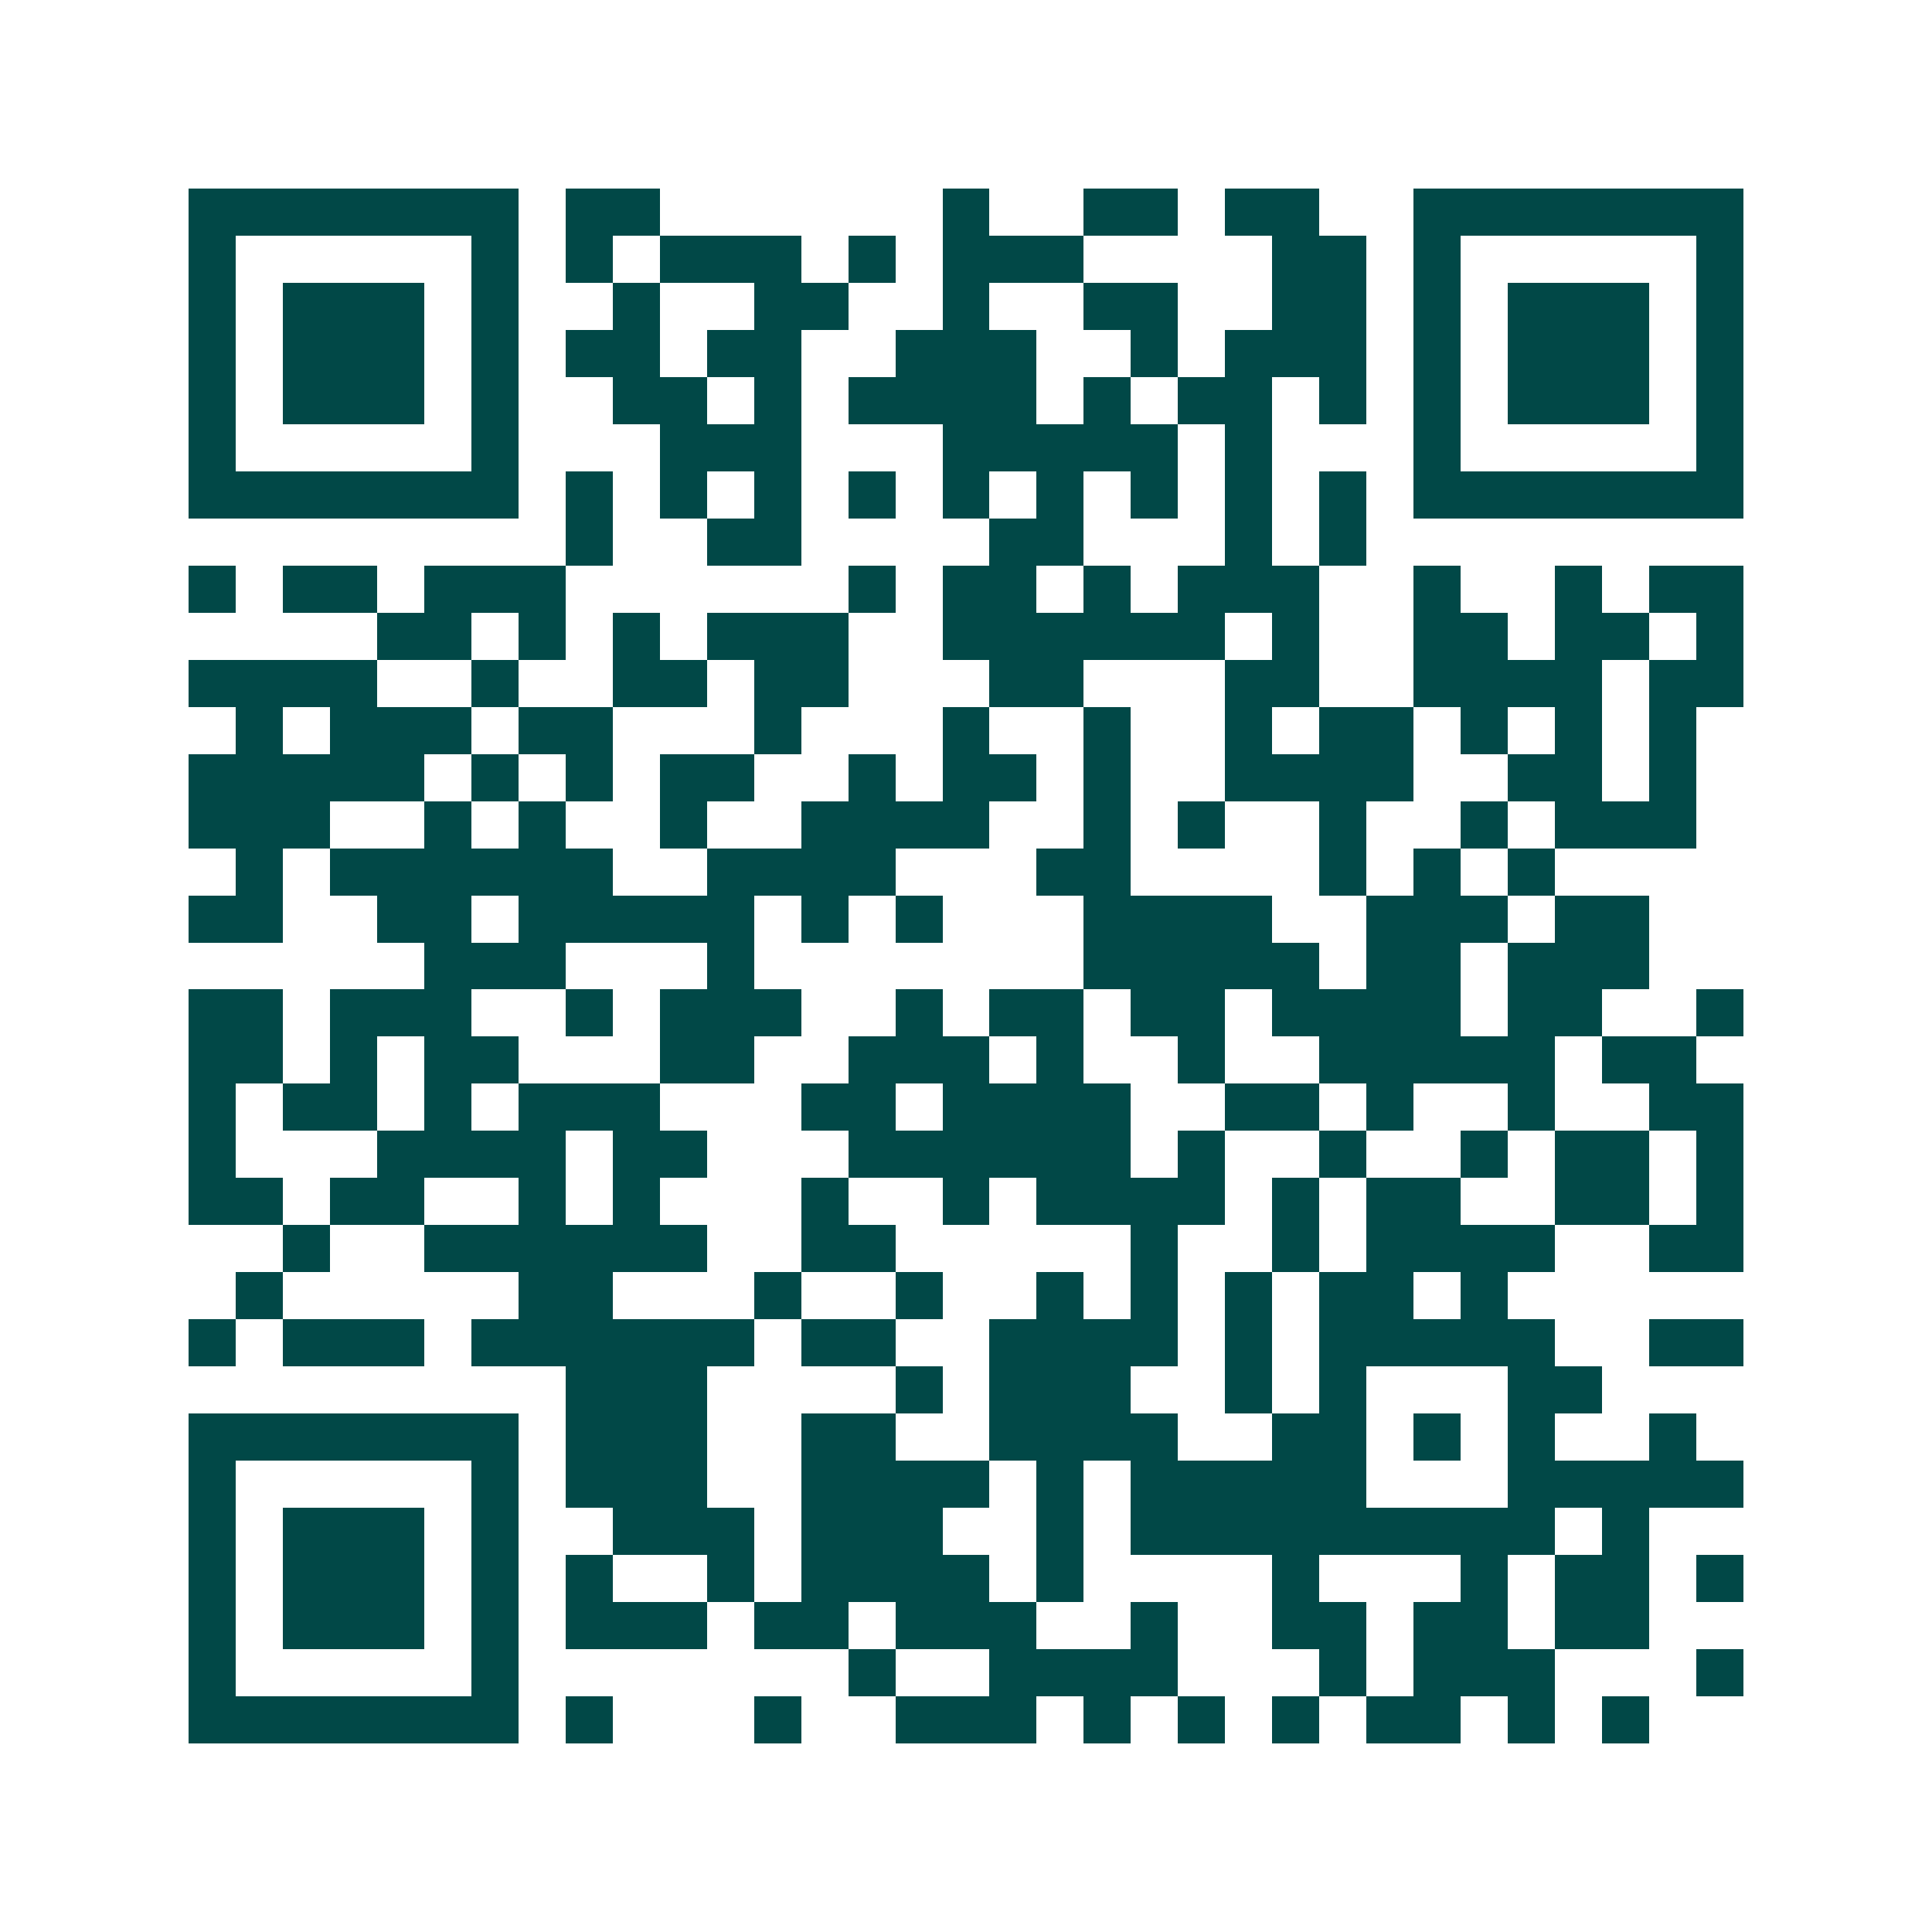<svg xmlns="http://www.w3.org/2000/svg" width="200" height="200" viewBox="0 0 41 41" shape-rendering="crispEdges"><path fill="#ffffff" d="M0 0h41v41H0z"/><path stroke="#014847" d="M4 4.5h7m1 0h2m6 0h1m2 0h2m1 0h2m2 0h7M4 5.5h1m5 0h1m1 0h1m1 0h3m1 0h1m1 0h3m4 0h2m1 0h1m5 0h1M4 6.5h1m1 0h3m1 0h1m2 0h1m2 0h2m2 0h1m2 0h2m2 0h2m1 0h1m1 0h3m1 0h1M4 7.5h1m1 0h3m1 0h1m1 0h2m1 0h2m2 0h3m2 0h1m1 0h3m1 0h1m1 0h3m1 0h1M4 8.5h1m1 0h3m1 0h1m2 0h2m1 0h1m1 0h4m1 0h1m1 0h2m1 0h1m1 0h1m1 0h3m1 0h1M4 9.5h1m5 0h1m3 0h3m3 0h5m1 0h1m3 0h1m5 0h1M4 10.5h7m1 0h1m1 0h1m1 0h1m1 0h1m1 0h1m1 0h1m1 0h1m1 0h1m1 0h1m1 0h7M12 11.5h1m2 0h2m4 0h2m3 0h1m1 0h1M4 12.5h1m1 0h2m1 0h3m6 0h1m1 0h2m1 0h1m1 0h3m2 0h1m2 0h1m1 0h2M8 13.5h2m1 0h1m1 0h1m1 0h3m2 0h6m1 0h1m2 0h2m1 0h2m1 0h1M4 14.5h4m2 0h1m2 0h2m1 0h2m3 0h2m3 0h2m2 0h4m1 0h2M5 15.5h1m1 0h3m1 0h2m3 0h1m3 0h1m2 0h1m2 0h1m1 0h2m1 0h1m1 0h1m1 0h1M4 16.5h5m1 0h1m1 0h1m1 0h2m2 0h1m1 0h2m1 0h1m2 0h4m2 0h2m1 0h1M4 17.5h3m2 0h1m1 0h1m2 0h1m2 0h4m2 0h1m1 0h1m2 0h1m2 0h1m1 0h3M5 18.5h1m1 0h6m2 0h4m3 0h2m4 0h1m1 0h1m1 0h1M4 19.5h2m2 0h2m1 0h5m1 0h1m1 0h1m3 0h4m2 0h3m1 0h2M9 20.5h3m3 0h1m7 0h5m1 0h2m1 0h3M4 21.5h2m1 0h3m2 0h1m1 0h3m2 0h1m1 0h2m1 0h2m1 0h4m1 0h2m2 0h1M4 22.5h2m1 0h1m1 0h2m3 0h2m2 0h3m1 0h1m2 0h1m2 0h5m1 0h2M4 23.5h1m1 0h2m1 0h1m1 0h3m3 0h2m1 0h4m2 0h2m1 0h1m2 0h1m2 0h2M4 24.5h1m3 0h4m1 0h2m3 0h6m1 0h1m2 0h1m2 0h1m1 0h2m1 0h1M4 25.5h2m1 0h2m2 0h1m1 0h1m3 0h1m2 0h1m1 0h4m1 0h1m1 0h2m2 0h2m1 0h1M6 26.5h1m2 0h6m2 0h2m5 0h1m2 0h1m1 0h4m2 0h2M5 27.5h1m5 0h2m3 0h1m2 0h1m2 0h1m1 0h1m1 0h1m1 0h2m1 0h1M4 28.5h1m1 0h3m1 0h6m1 0h2m2 0h4m1 0h1m1 0h5m2 0h2M12 29.5h3m4 0h1m1 0h3m2 0h1m1 0h1m3 0h2M4 30.5h7m1 0h3m2 0h2m2 0h4m2 0h2m1 0h1m1 0h1m2 0h1M4 31.5h1m5 0h1m1 0h3m2 0h4m1 0h1m1 0h5m3 0h5M4 32.5h1m1 0h3m1 0h1m2 0h3m1 0h3m2 0h1m1 0h9m1 0h1M4 33.5h1m1 0h3m1 0h1m1 0h1m2 0h1m1 0h4m1 0h1m4 0h1m3 0h1m1 0h2m1 0h1M4 34.5h1m1 0h3m1 0h1m1 0h3m1 0h2m1 0h3m2 0h1m2 0h2m1 0h2m1 0h2M4 35.5h1m5 0h1m7 0h1m2 0h4m3 0h1m1 0h3m3 0h1M4 36.5h7m1 0h1m3 0h1m2 0h3m1 0h1m1 0h1m1 0h1m1 0h2m1 0h1m1 0h1"/></svg>
